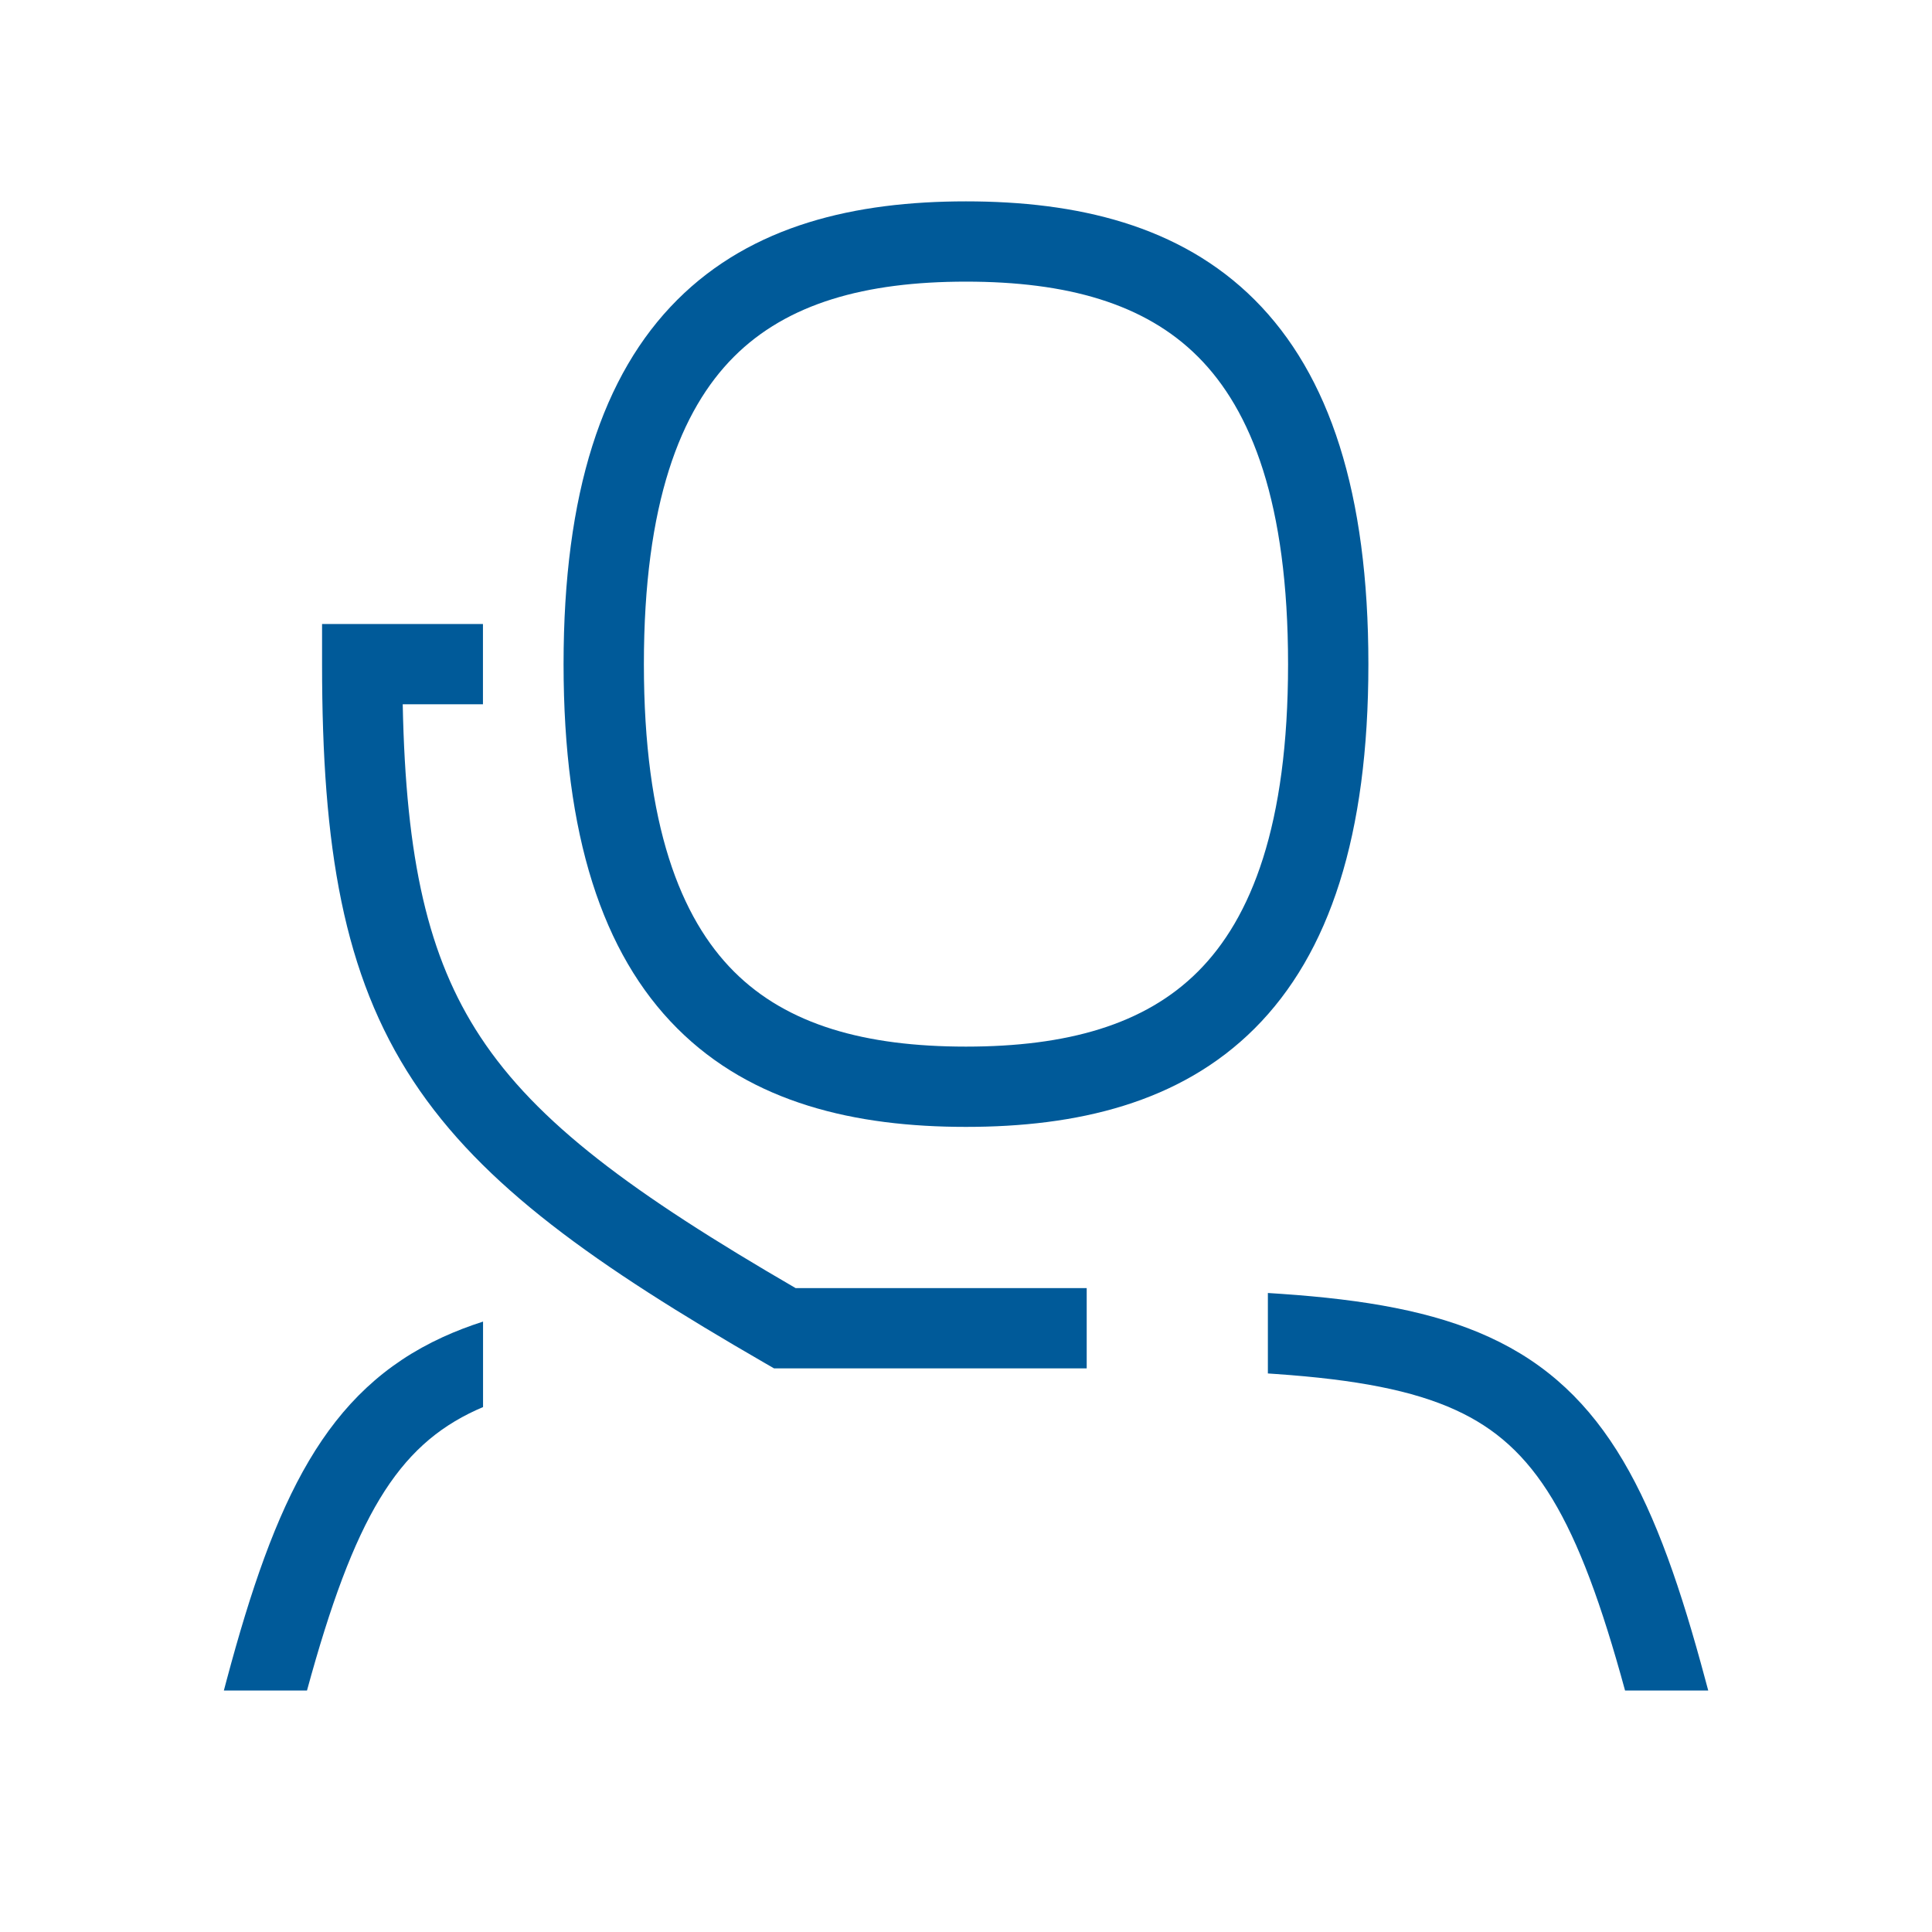 <svg width="40" height="40" viewBox="0 0 40 40" fill="none" xmlns="http://www.w3.org/2000/svg">
<path d="M14.021 6.209C15.573 4.657 17.711 4.169 19.999 4.169C22.287 4.169 24.425 4.657 25.978 6.209C27.527 7.759 28.331 10.206 28.331 13.75C28.331 17.294 27.527 19.741 25.978 21.291C24.425 22.843 22.287 23.331 19.999 23.331C17.711 23.331 15.573 22.843 14.021 21.291C12.471 19.741 11.668 17.294 11.668 13.75C11.668 10.206 12.471 7.759 14.021 6.209ZM15.196 7.385C14.09 8.491 13.331 10.419 13.331 13.75C13.331 17.081 14.09 19.009 15.196 20.115C16.3 21.219 17.912 21.669 19.999 21.669C22.086 21.669 23.698 21.219 24.802 20.115C25.909 19.009 26.668 17.081 26.668 13.75C26.668 10.419 25.909 8.491 24.802 7.385C23.698 6.281 22.086 5.831 19.999 5.831C17.912 5.831 16.3 6.281 15.196 7.385Z" fill="#005A99"/>
<path d="M33.645 35C32.667 31.414 31.777 29.943 30.139 29.194C29.253 28.788 28.079 28.562 26.41 28.447C26.357 28.443 26.304 28.439 26.25 28.436V26.77C26.342 26.776 26.434 26.782 26.524 26.788C28.257 26.907 29.67 27.15 30.831 27.682C33.257 28.792 34.304 31.028 35.309 34.785L35.367 35H33.645Z" fill="#005A99"/>
<path d="M6.356 35H4.635L4.692 34.785C5.697 31.028 6.745 28.792 9.17 27.682C9.434 27.561 9.711 27.455 10.001 27.362V29.132C9.954 29.152 9.908 29.173 9.862 29.193C8.225 29.943 7.334 31.414 6.356 35Z" fill="#005A99"/>
<path d="M9.999 12.919H6.668V13.75C6.668 17.547 7.106 20.177 8.556 22.38C9.988 24.555 12.336 26.2 15.834 28.22L16.026 28.331H22.499V26.669H16.473C13.091 24.705 11.117 23.247 9.945 21.466C8.859 19.816 8.402 17.794 8.338 14.581H9.999V12.919Z" fill="#005A99"/>
</svg>
